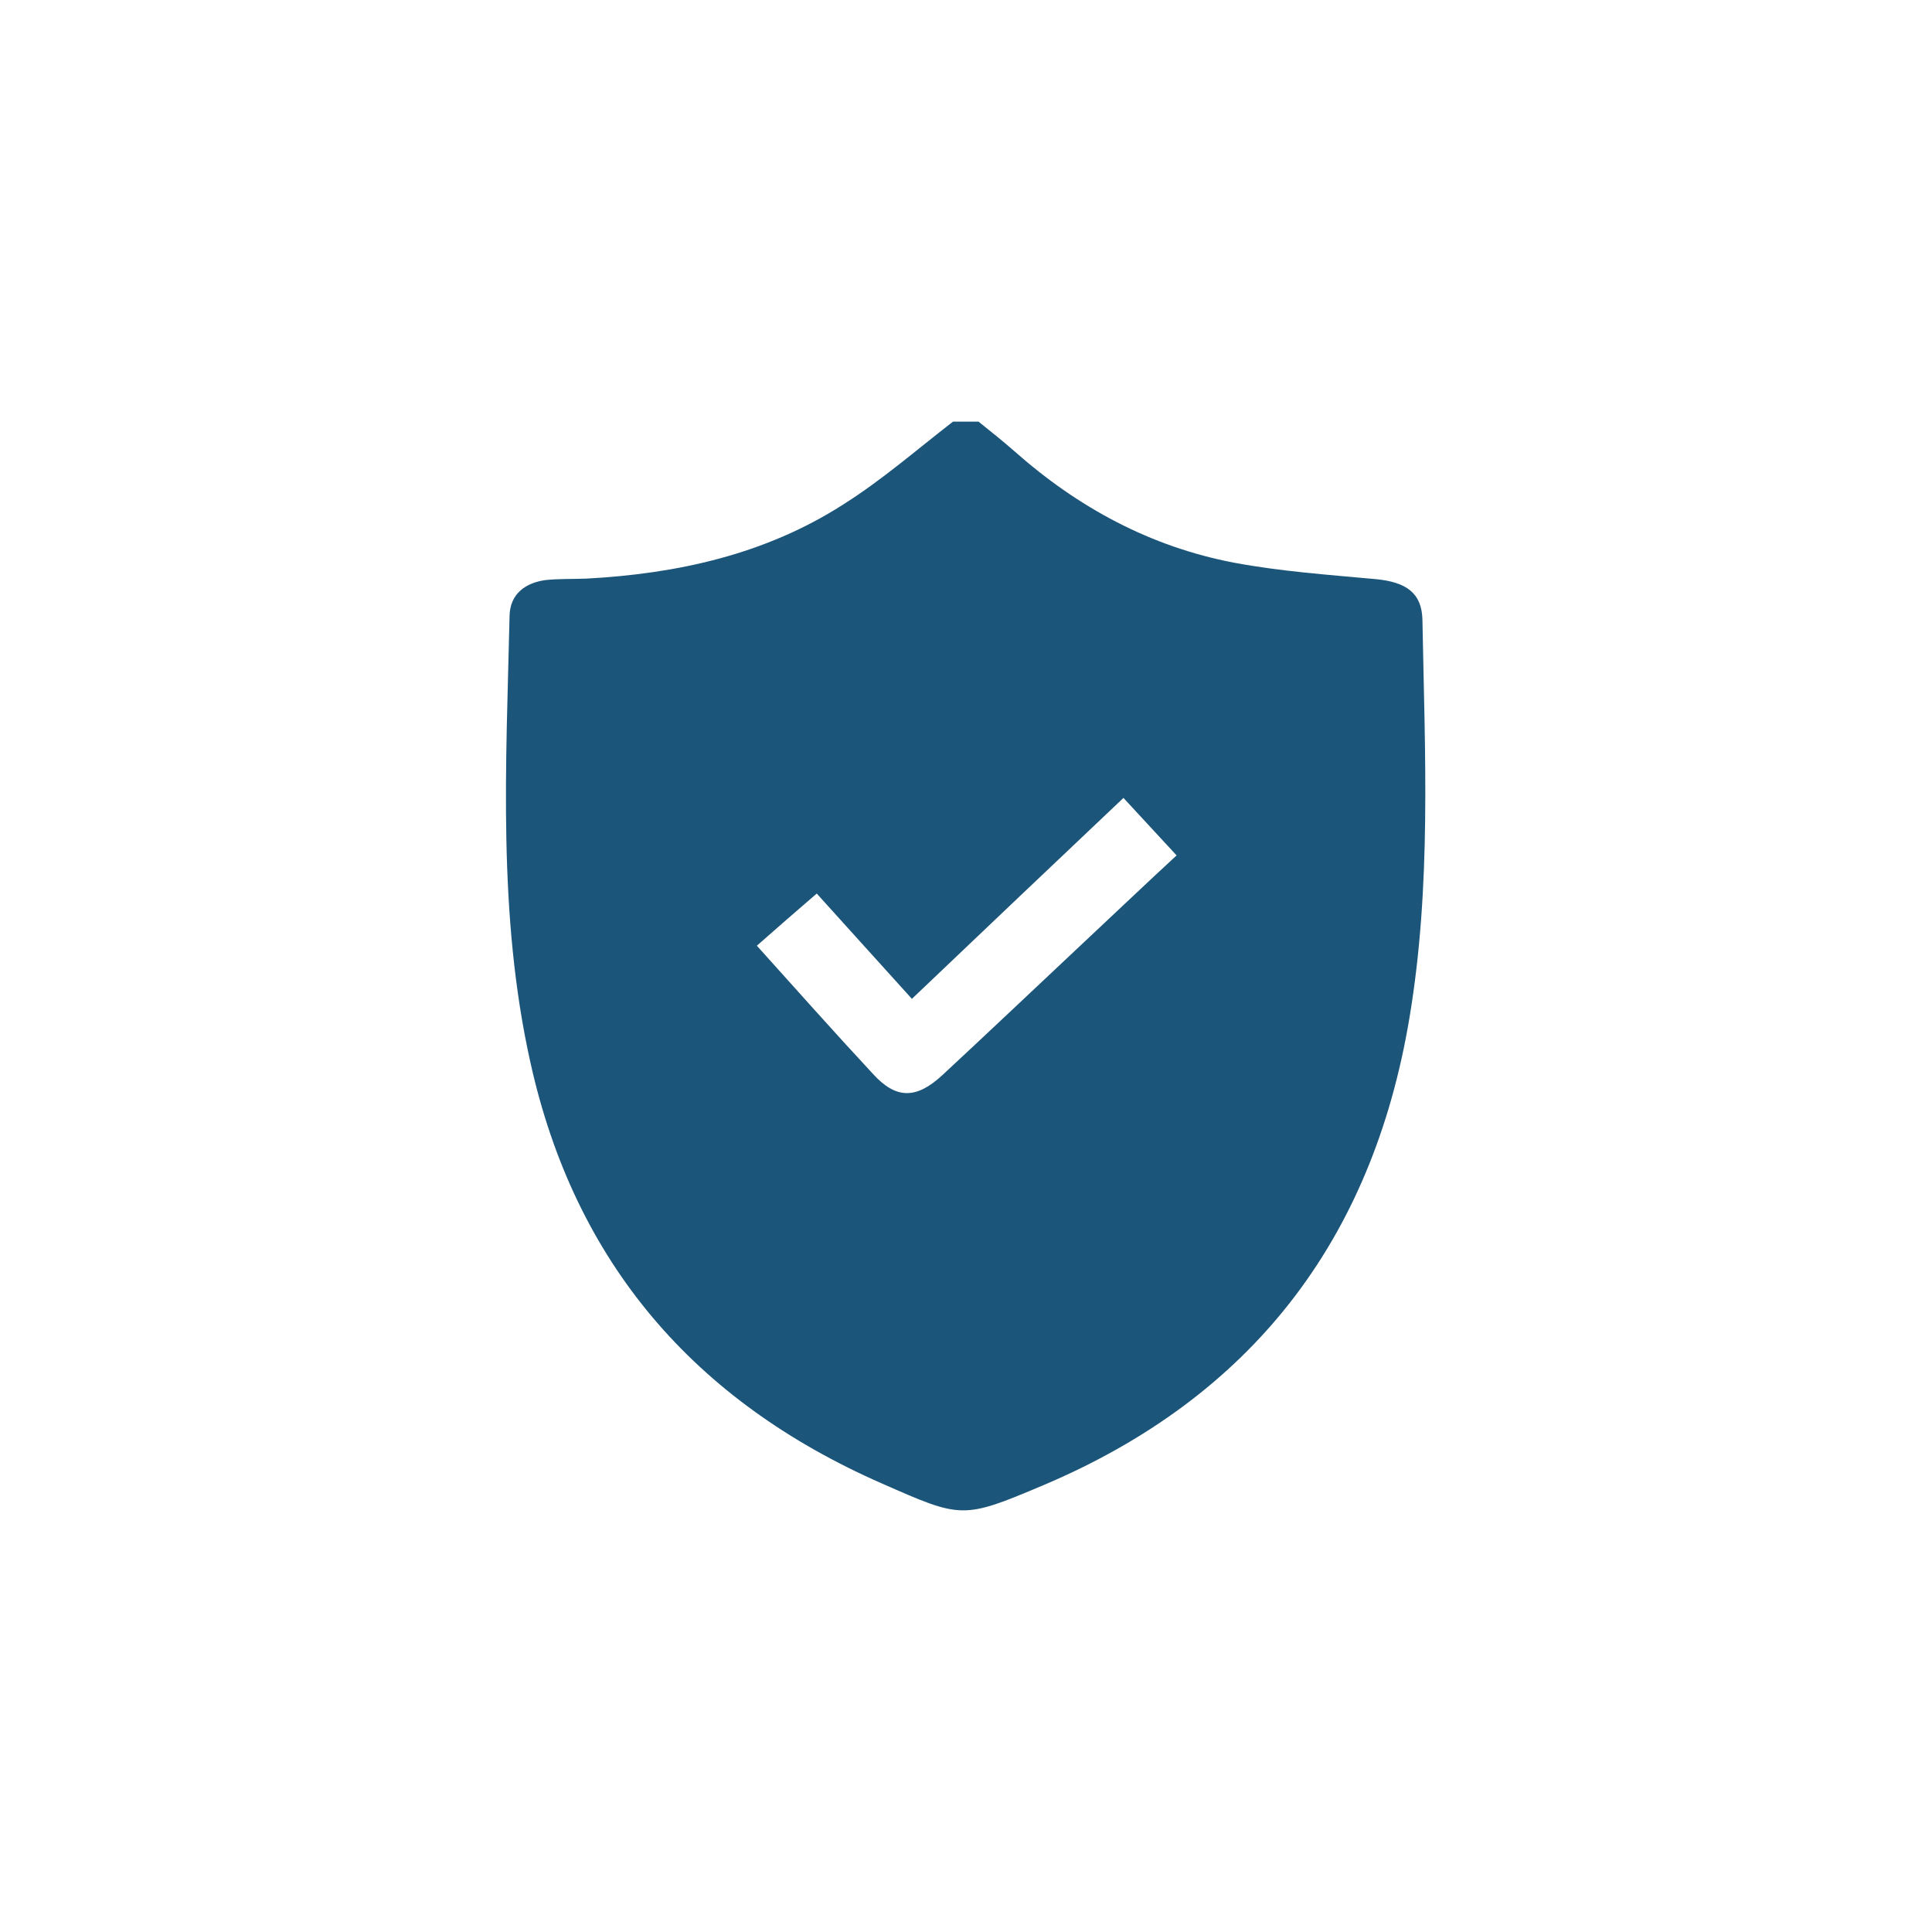 <?xml version="1.0" encoding="utf-8"?>
<!-- Generator: Adobe Illustrator 28.1.0, SVG Export Plug-In . SVG Version: 6.00 Build 0)  -->
<svg version="1.1" id="Ebene_1" xmlns="http://www.w3.org/2000/svg" xmlns:xlink="http://www.w3.org/1999/xlink" x="0px" y="0px"
	 viewBox="0 0 400 400" style="enable-background:new 0 0 400 400;" xml:space="preserve">
<style type="text/css">
	.st0{fill:#1C557A;}
	.st1{clip-path:url(#SVGID_00000024684617797011986470000012198633528032489858_);}
</style>
<g>
	<path class="st0" d="M197.3,87.3c1.8,0,3.5,0,5.3,0c2.5,2,5,4,7.4,6.1c13.2,11.7,28.2,19.8,45.5,23.1c9.6,1.8,19.5,2.5,29.3,3.4
		c6.4,0.6,9.6,2.9,9.7,8.5c0.5,27.5,1.9,55-2.7,82.4c-7.7,46.1-32.8,78.5-75.8,96.7c-16.8,7.1-16.9,6.9-33.5-0.4
		c-38.7-17-63.5-45.6-72.7-87.2c-6.8-30.6-5-61.5-4.3-92.4c0.1-4.5,3.2-6.8,7.4-7.4c2.8-0.3,5.6-0.2,8.4-0.3
		c18.9-1,37.1-5,53.2-15.3C182.6,99.4,189.8,93.1,197.3,87.3z M156.7,195.8c8.2,9.1,16,17.9,24,26.5c4.8,5.3,9,5.3,14.4,0.3
		c9.8-9.1,19.5-18.3,29.3-27.5c6.3-5.9,12.6-11.9,19.2-18c-3.8-4.1-7.3-7.9-11-11.9c-14.8,14-29.2,27.7-43.8,41.6
		c-6.8-7.5-13.1-14.5-19.7-21.8C164.8,188.7,161,192,156.7,195.8z"/>
</g>
</svg>
